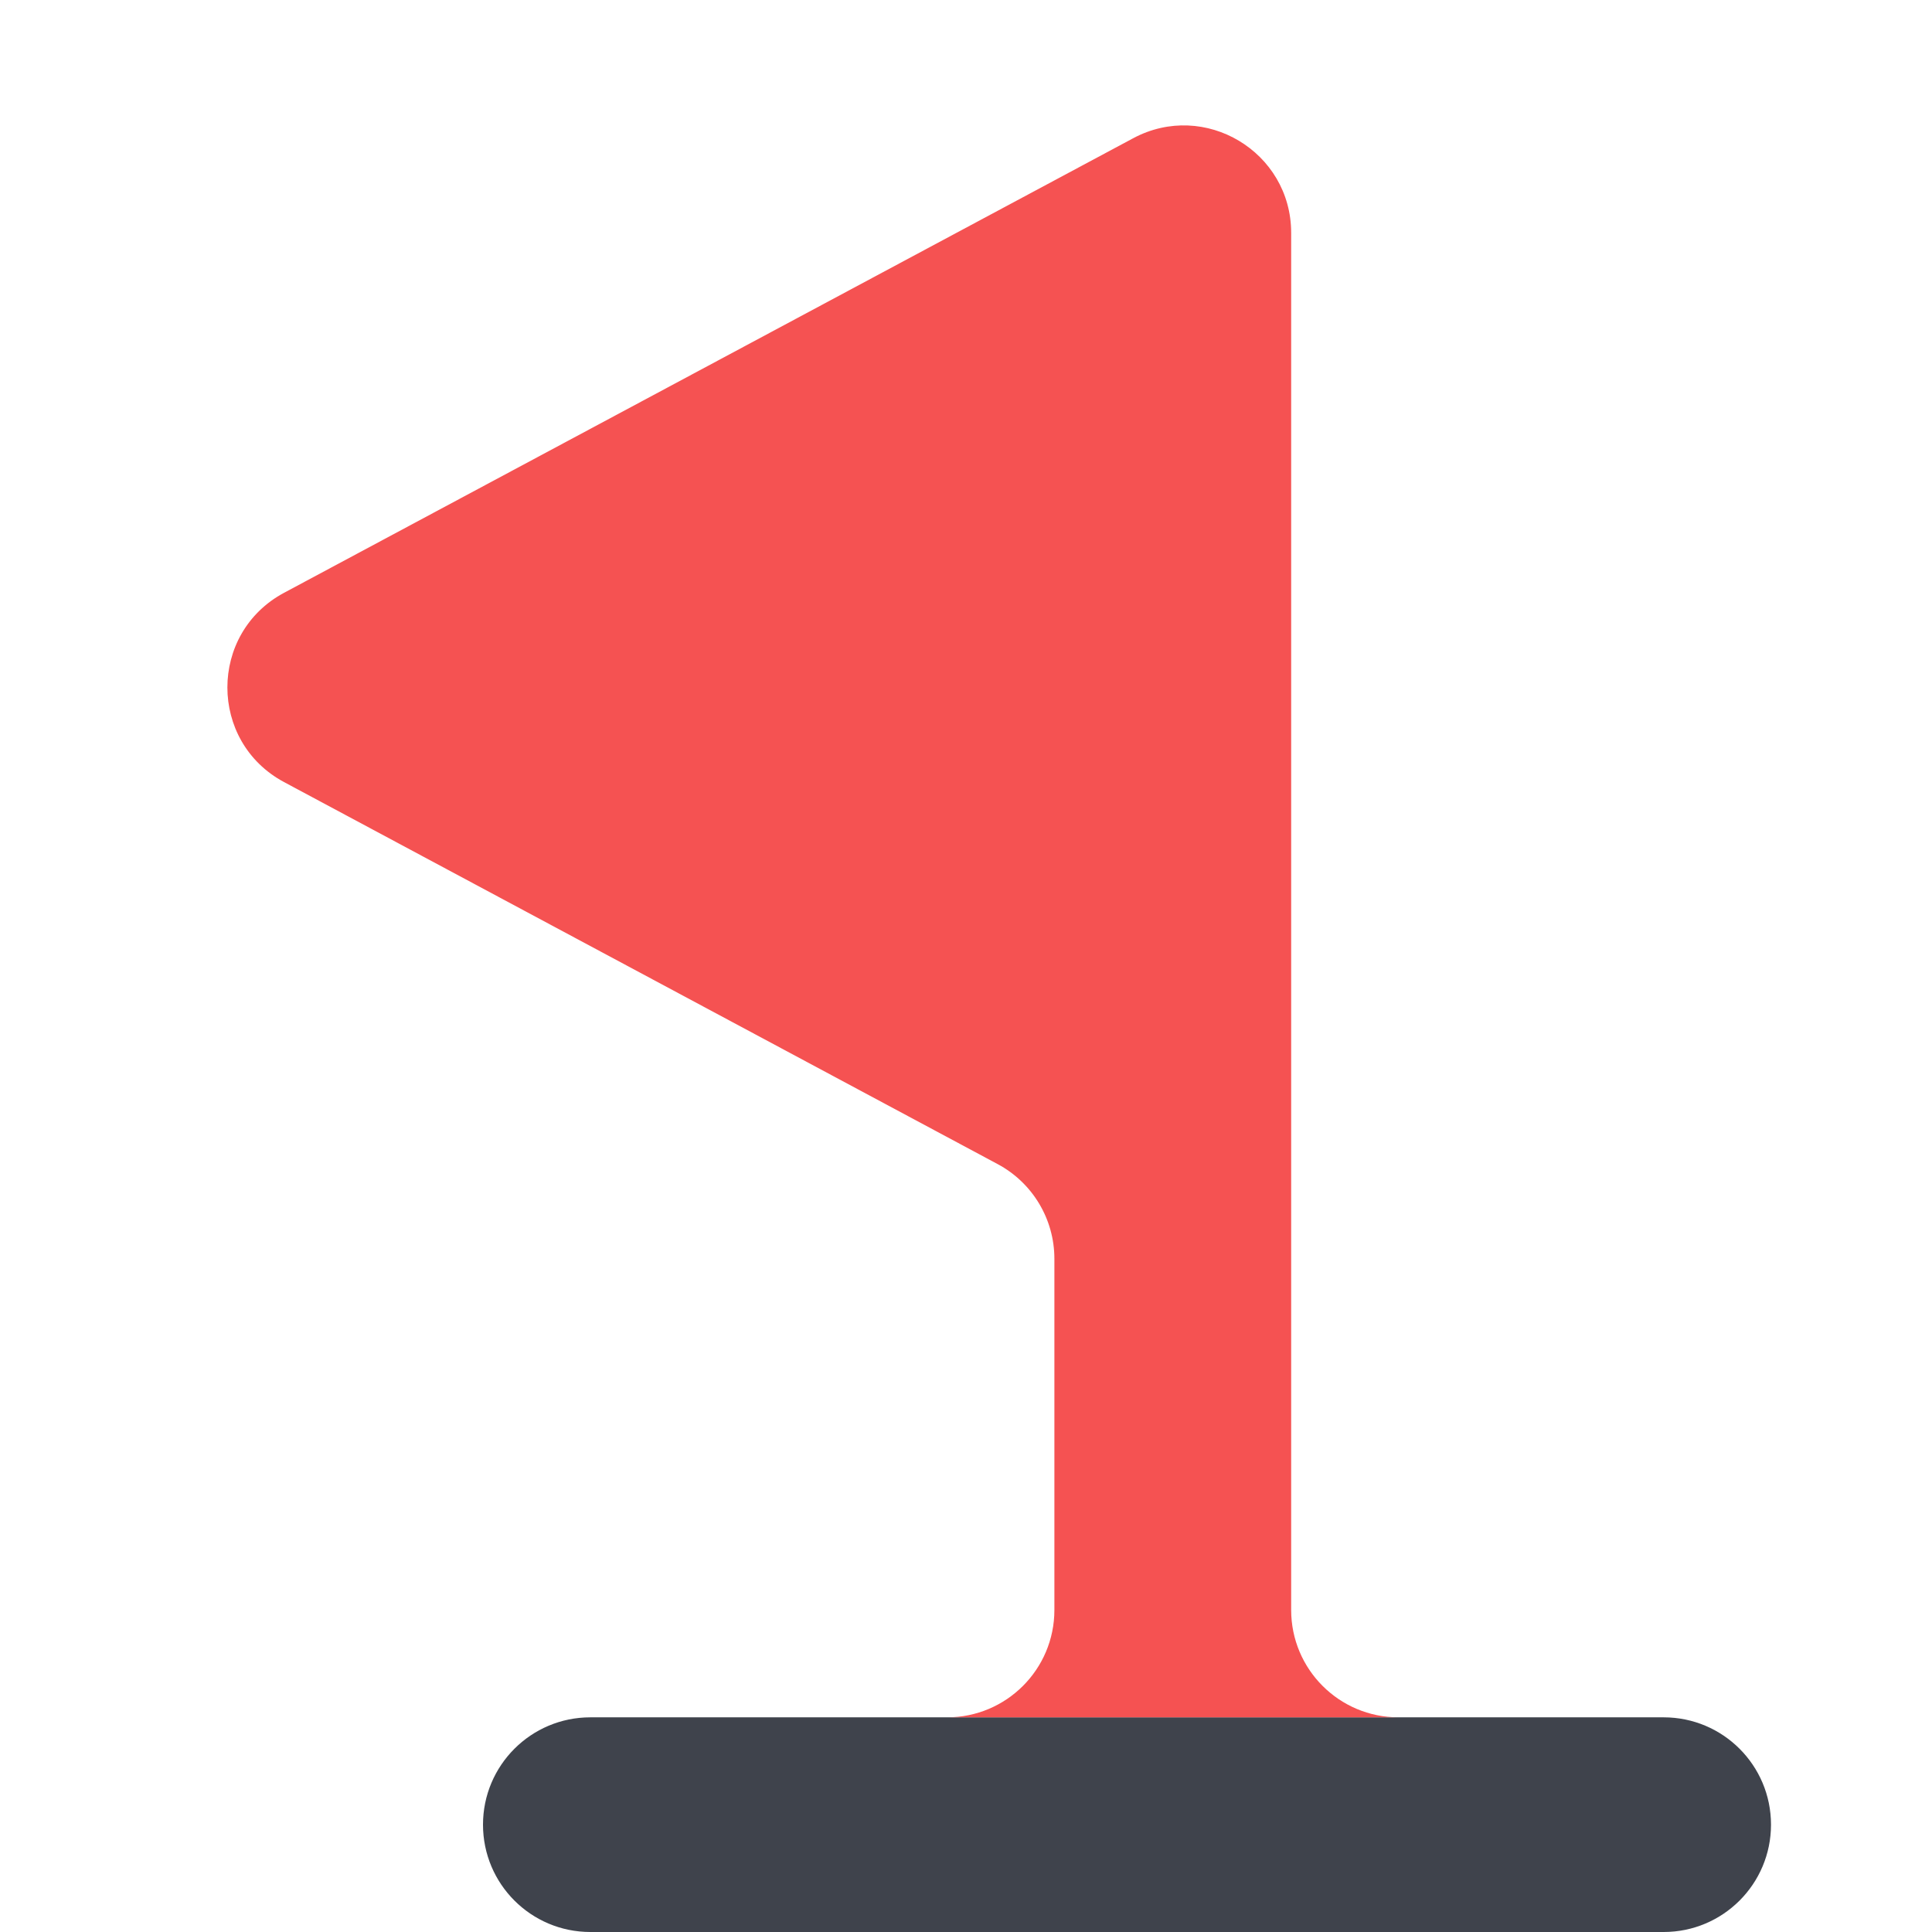 <svg width="36" height="36" viewBox="0 0 36 36" fill="none" xmlns="http://www.w3.org/2000/svg">
<path d="M31 32C32.105 32 33 32.895 33 34V34C33 35.105 32.105 36 31 36H11C9.895 36 9 35.105 9 34V34C9 32.895 9.895 32 11 32H18H27H31Z" fill="#3F434C"/>
<path d="M24.059 4.339C24.059 2.828 22.447 1.863 21.115 2.576L5.293 11.046C3.885 11.8 3.885 13.819 5.293 14.573L18.591 21.692C19.241 22.04 19.647 22.718 19.647 23.455V27.571V30C19.647 31.105 18.752 32 17.647 32H16.706H27H26.059C24.954 32 24.059 31.105 24.059 30V4.339Z" fill="#F55252"/>
</svg>

